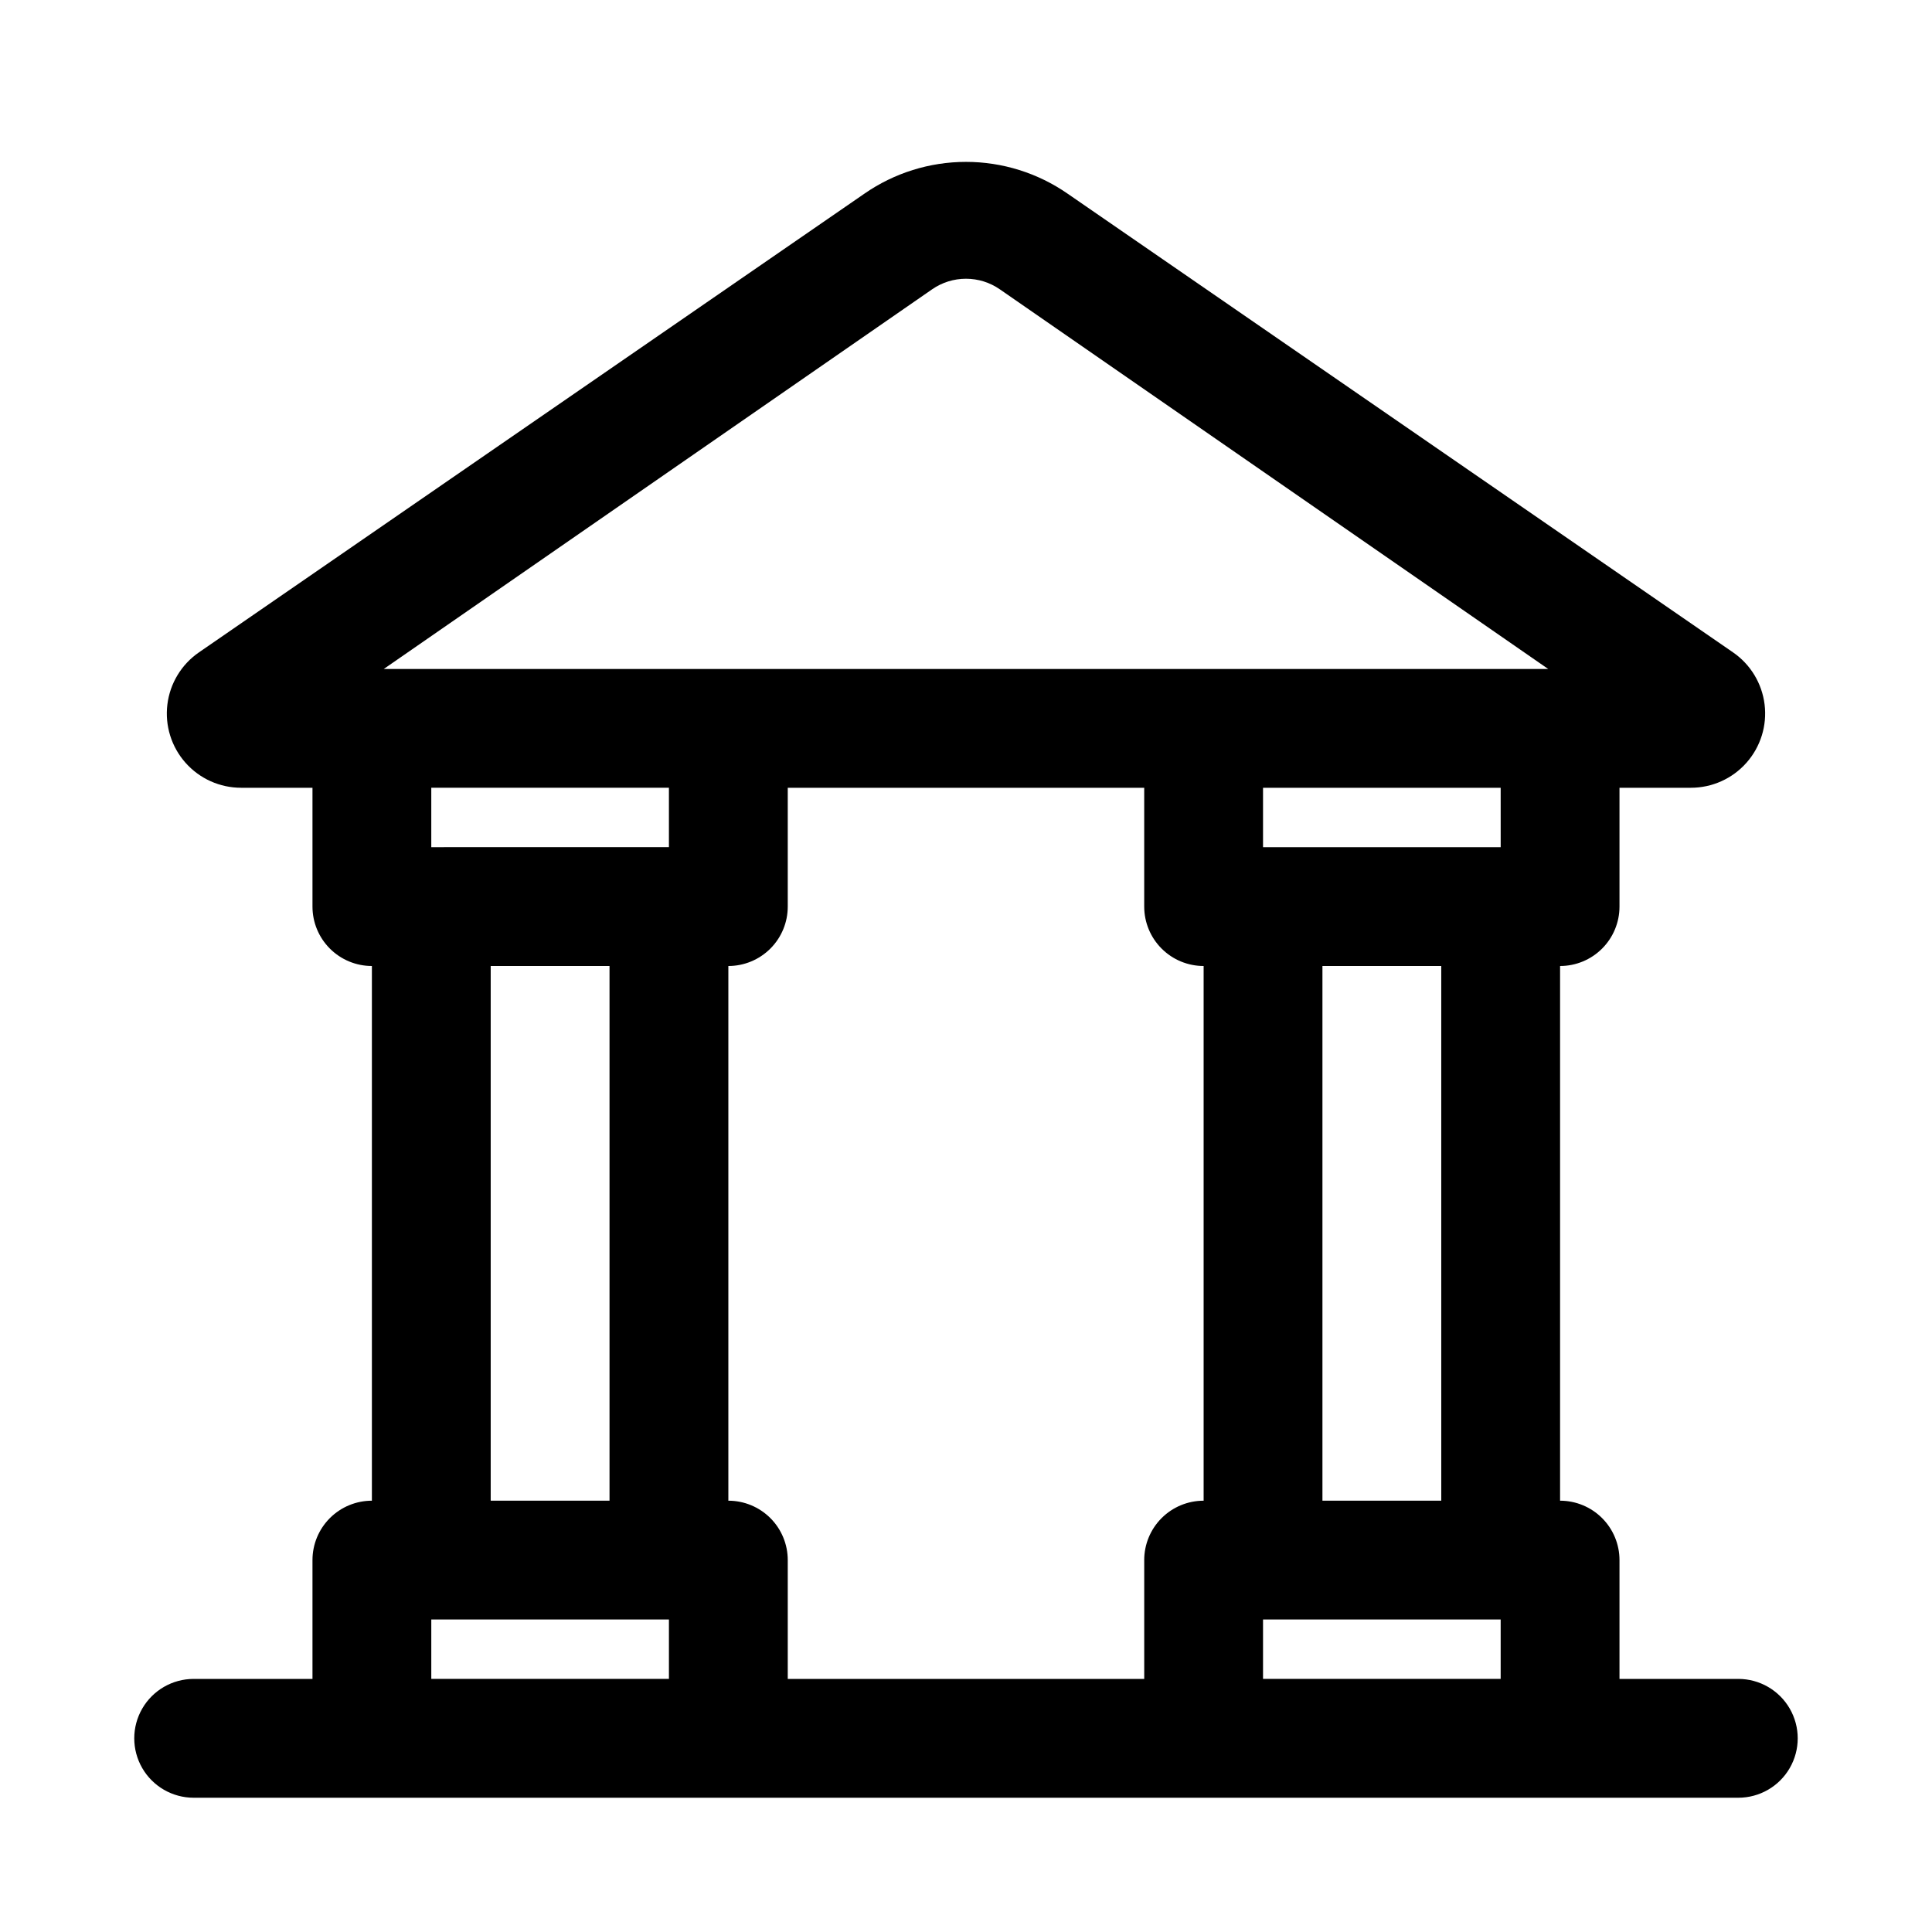 <?xml version="1.0" encoding="UTF-8"?>
<!-- Uploaded to: SVG Repo, www.svgrepo.com, Generator: SVG Repo Mixer Tools -->
<svg fill="#000000" width="800px" height="800px" version="1.1" viewBox="144 144 512 512" xmlns="http://www.w3.org/2000/svg">
 <path d="m604.67 588.93h-31.488v-31.488c0-4.176-1.66-8.18-4.613-11.133-2.953-2.949-6.957-4.609-11.133-4.609v-141.7c4.176 0 8.18-1.66 11.133-4.613 2.953-2.953 4.613-6.957 4.613-11.133v-31.488h18.895-0.004c5.641 0.008 11.016-2.402 14.754-6.625 3.742-4.219 5.496-9.844 4.809-15.441-0.684-5.598-3.734-10.633-8.383-13.828l-176.33-121.55c-7.906-5.484-17.301-8.422-26.922-8.422-9.625 0-19.016 2.938-26.922 8.422l-176.34 121.55c-4.648 3.195-7.699 8.23-8.383 13.828-0.684 5.598 1.066 11.223 4.809 15.441 3.742 4.223 9.113 6.633 14.754 6.625h18.891v31.488c0 4.176 1.66 8.18 4.613 11.133s6.957 4.613 11.133 4.613v141.7c-4.176 0-8.18 1.66-11.133 4.609-2.953 2.953-4.613 6.957-4.613 11.133v31.488h-31.488c-5.625 0-10.82 3.004-13.633 7.875-2.812 4.871-2.812 10.871 0 15.742 2.812 4.871 8.008 7.871 13.633 7.871h409.35c5.625 0 10.82-3 13.633-7.871 2.812-4.871 2.812-10.871 0-15.742-2.812-4.871-8.008-7.875-13.633-7.875zm-78.719-47.23h-31.492v-141.7h31.488zm-78.719 15.742v31.488h-94.469v-31.488c0-4.176-1.656-8.18-4.609-11.133-2.953-2.949-6.957-4.609-11.133-4.609v-141.7c4.176 0 8.18-1.66 11.133-4.613s4.609-6.957 4.609-11.133v-31.488h94.465v31.488c0 4.176 1.66 8.18 4.613 11.133 2.949 2.953 6.957 4.613 11.133 4.613v141.7c-4.176 0-8.184 1.66-11.133 4.609-2.953 2.953-4.613 6.957-4.613 11.133zm94.465-188.93-62.98 0.004v-15.746h62.977zm-150.68-147.84c2.637-1.828 5.766-2.805 8.977-2.805 3.207 0 6.336 0.977 8.973 2.805l145.32 100.61h-308.58zm-69.746 132.09v15.742l-62.977 0.004v-15.746zm-47.23 47.234h31.488v141.7h-31.488zm-15.746 188.93v-15.742h62.977v15.742zm220.42 0v-15.742h62.977v15.742z"/>
</svg>
